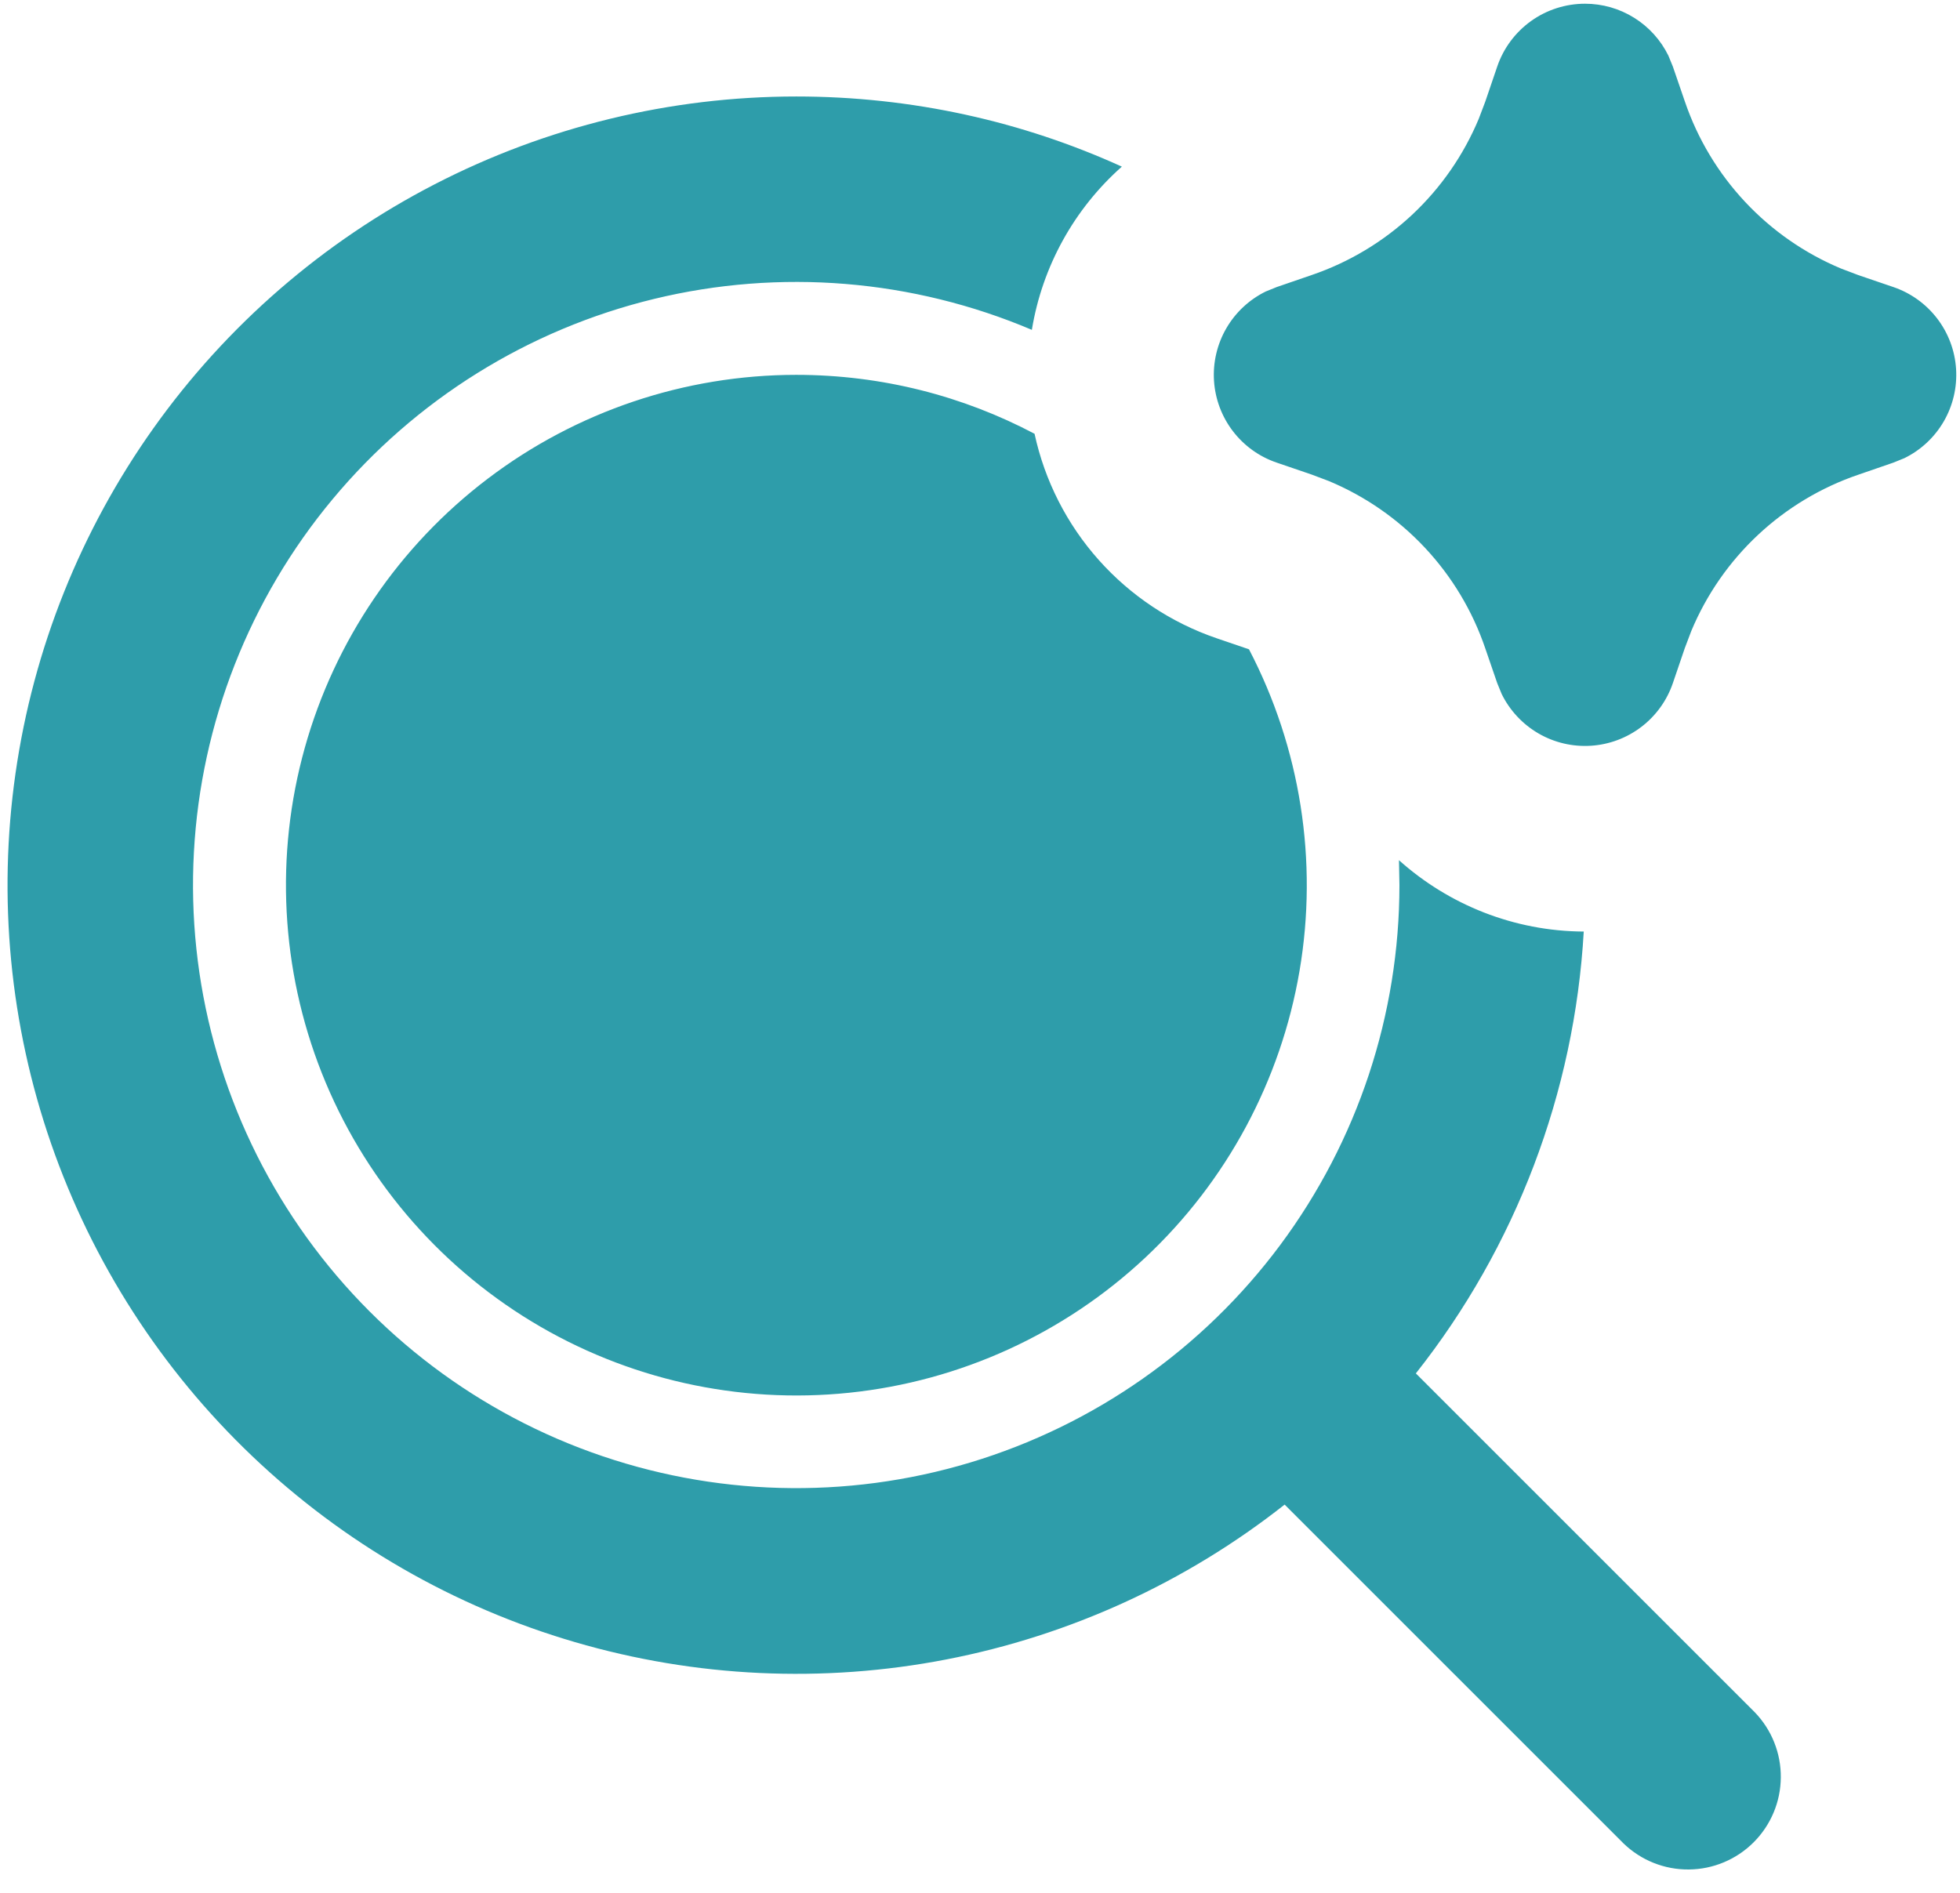 <svg width="59" height="57" viewBox="0 0 59 57" fill="none" xmlns="http://www.w3.org/2000/svg">
<g clip-path="url(#clip0_1174_4037)">
<path d="M23.968 2.905C27.462 2.905 30.784 3.659 33.77 5.017C32.329 6.295 31.372 8.03 31.061 9.931C27.468 8.407 23.481 8.08 19.689 9C15.897 9.919 12.502 12.036 10.007 15.036C7.512 18.036 6.049 21.76 5.837 25.657C5.624 29.553 6.672 33.414 8.825 36.668C10.979 39.922 14.123 42.396 17.793 43.722C21.463 45.049 25.462 45.159 29.199 44.035C32.935 42.911 36.21 40.613 38.539 37.482C40.867 34.35 42.125 30.552 42.126 26.65L42.112 25.899C43.609 27.24 45.573 28.036 47.674 28.047C47.396 32.895 45.632 37.54 42.62 41.35L52.822 51.552C53.331 52.079 53.613 52.785 53.606 53.517C53.6 54.25 53.306 54.95 52.788 55.468C52.27 55.986 51.57 56.28 50.837 56.286C50.105 56.293 49.399 56.011 48.872 55.502L38.67 45.3C35.697 47.644 32.205 49.242 28.488 49.962C24.771 50.682 20.935 50.503 17.302 49.439C13.668 48.376 10.341 46.458 7.599 43.847C4.857 41.237 2.779 38.008 1.538 34.431C0.297 30.853 -0.07 27.031 0.467 23.283C1.004 19.535 2.43 15.97 4.625 12.885C6.82 9.8 9.721 7.284 13.085 5.548C16.45 3.812 20.181 2.906 23.968 2.905ZM23.968 11.286C26.557 11.286 28.999 11.928 31.142 13.06C31.448 14.472 32.113 15.78 33.074 16.859C34.035 17.938 35.258 18.75 36.625 19.217L37.597 19.549C39.148 22.523 39.682 25.923 39.119 29.229C38.556 32.535 36.927 35.566 34.48 37.86C32.034 40.154 28.904 41.584 25.568 41.932C22.233 42.28 18.875 41.528 16.007 39.789C13.139 38.05 10.919 35.421 9.685 32.303C8.452 29.184 8.272 25.747 9.174 22.517C10.076 19.287 12.011 16.441 14.682 14.413C17.353 12.385 20.614 11.287 23.968 11.286ZM47.713 0.112C48.236 0.112 48.748 0.258 49.191 0.535C49.635 0.811 49.992 1.207 50.222 1.676L50.356 2.003L50.719 3.059C51.102 4.182 51.72 5.212 52.531 6.078C53.342 6.945 54.328 7.63 55.423 8.087L55.94 8.283L56.996 8.643C57.519 8.822 57.977 9.151 58.313 9.59C58.649 10.029 58.847 10.557 58.882 11.109C58.917 11.66 58.788 12.21 58.511 12.688C58.234 13.166 57.822 13.551 57.326 13.794L56.996 13.928L55.94 14.292C54.816 14.675 53.787 15.293 52.92 16.104C52.053 16.915 51.369 17.901 50.912 18.996L50.716 19.513L50.356 20.569C50.177 21.092 49.847 21.55 49.408 21.885C48.969 22.22 48.441 22.418 47.889 22.453C47.338 22.488 46.788 22.359 46.311 22.082C45.833 21.804 45.448 21.392 45.204 20.896L45.07 20.569L44.707 19.513C44.324 18.389 43.706 17.36 42.895 16.493C42.084 15.626 41.098 14.942 40.003 14.484L39.486 14.289L38.43 13.928C37.907 13.75 37.449 13.421 37.113 12.982C36.777 12.543 36.579 12.014 36.544 11.463C36.509 10.912 36.638 10.362 36.915 9.884C37.192 9.406 37.604 9.021 38.1 8.777L38.43 8.643L39.486 8.28C40.609 7.897 41.639 7.279 42.506 6.468C43.373 5.657 44.057 4.671 44.514 3.576L44.71 3.059L45.07 2.003C45.258 1.451 45.614 0.973 46.088 0.633C46.562 0.294 47.13 0.112 47.713 0.112Z" fill="#2E9DAA"/>
</g>
<defs>
<clipPath id="clip0_1174_4037">
<rect width="59" height="56.318" fill="white"/>
</clipPath>
</defs>
</svg>
